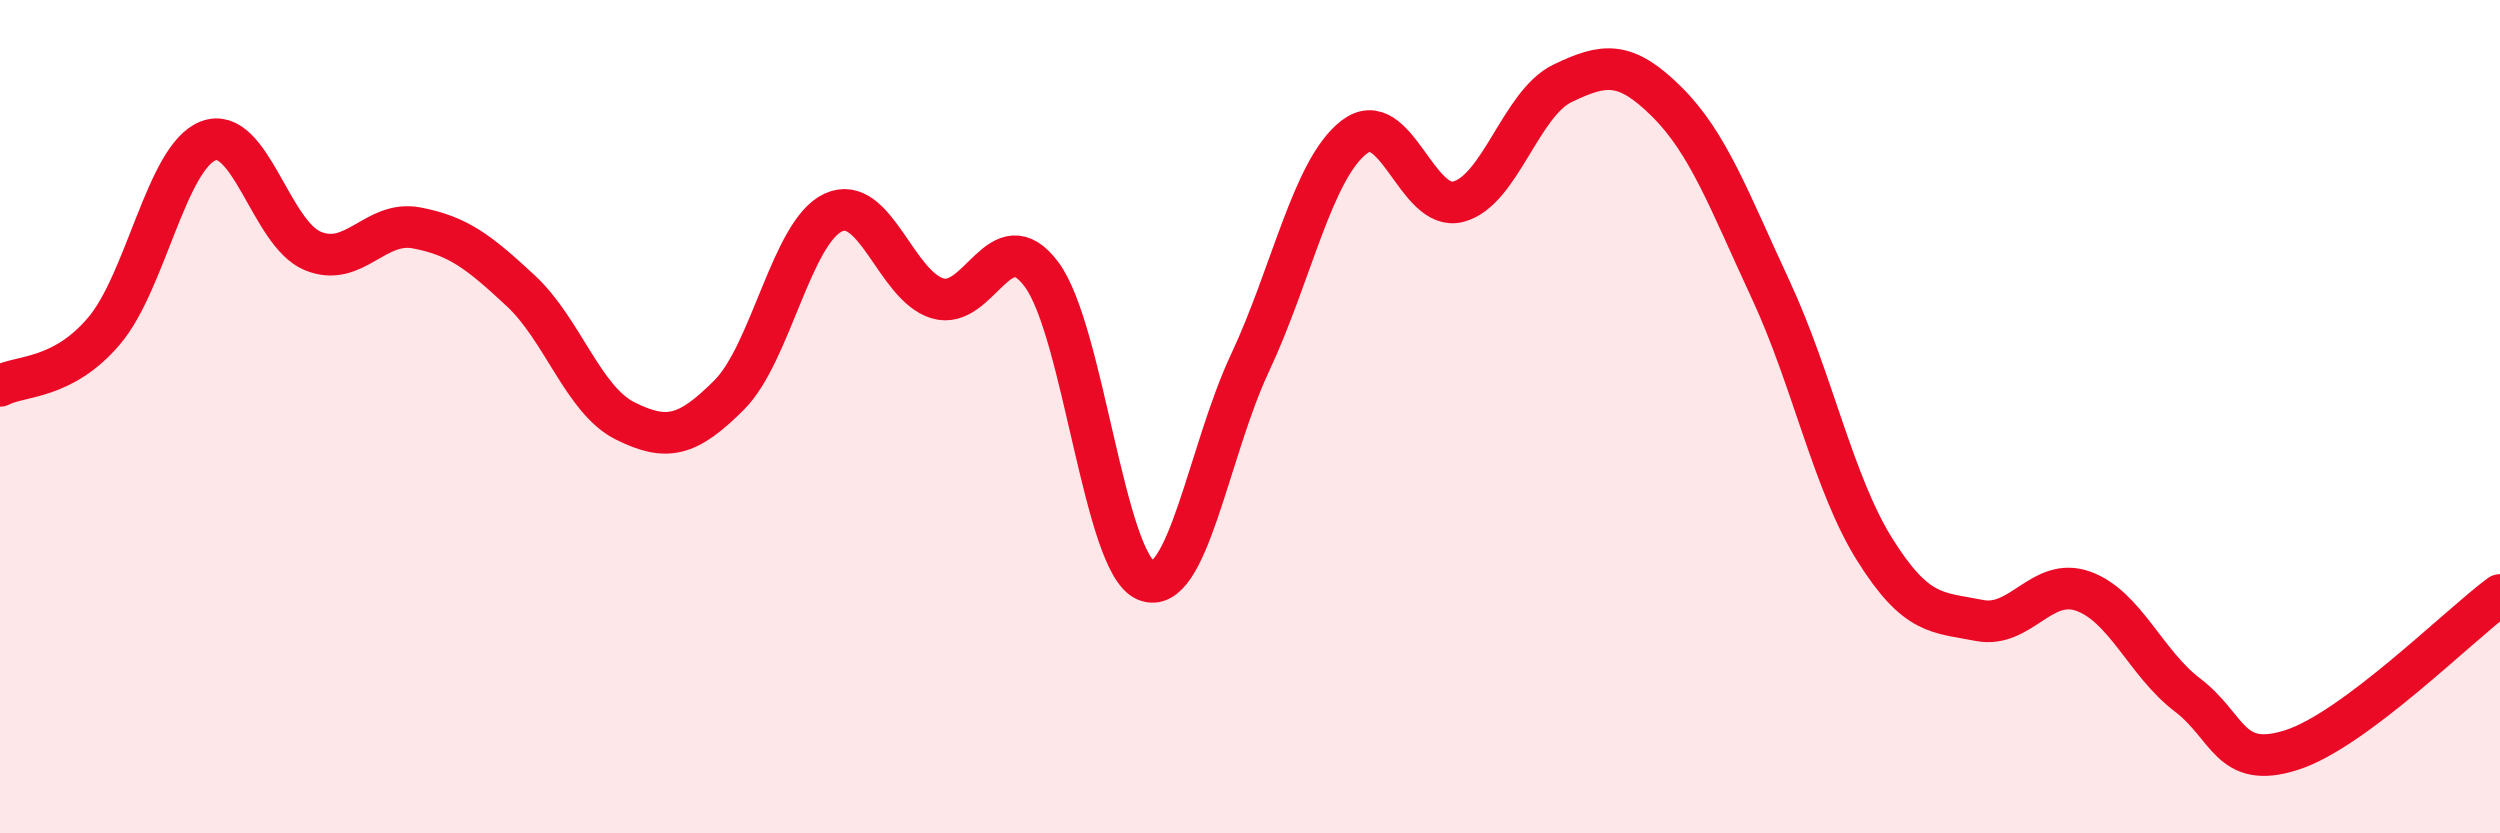 
    <svg width="60" height="20" viewBox="0 0 60 20" xmlns="http://www.w3.org/2000/svg">
      <path
        d="M 0,9.26 C 0.5,9 1.5,9.12 2.5,7.94 C 3.5,6.76 4,3.76 5,3.38 C 6,3 6.5,5.6 7.5,6.02 C 8.5,6.44 9,5.28 10,5.47 C 11,5.66 11.5,6.05 12.5,6.98 C 13.5,7.91 14,9.6 15,10.1 C 16,10.6 16.5,10.48 17.5,9.48 C 18.5,8.48 19,5.56 20,5.1 C 21,4.64 21.5,6.86 22.5,7.16 C 23.5,7.46 24,5.24 25,6.59 C 26,7.94 26.5,13.51 27.5,13.93 C 28.5,14.35 29,10.84 30,8.71 C 31,6.58 31.5,4.06 32.5,3.29 C 33.5,2.52 34,5.1 35,4.84 C 36,4.58 36.5,2.48 37.5,2 C 38.5,1.52 39,1.45 40,2.44 C 41,3.43 41.5,4.81 42.5,6.96 C 43.5,9.11 44,11.61 45,13.2 C 46,14.79 46.5,14.69 47.5,14.89 C 48.5,15.09 49,13.83 50,14.19 C 51,14.55 51.5,15.92 52.5,16.68 C 53.5,17.44 53.5,18.48 55,18 C 56.5,17.52 59,15.02 60,14.28L60 20L0 20Z"
        fill="#EB0A25"
        opacity="0.1"
        stroke-linecap="round"
        stroke-linejoin="round"
      />
      <path
        d="M 0,9.26 C 0.5,9 1.5,9.12 2.5,7.94 C 3.5,6.76 4,3.76 5,3.38 C 6,3 6.5,5.6 7.5,6.02 C 8.5,6.44 9,5.28 10,5.47 C 11,5.66 11.5,6.05 12.5,6.98 C 13.5,7.91 14,9.6 15,10.1 C 16,10.6 16.5,10.48 17.5,9.48 C 18.5,8.48 19,5.56 20,5.1 C 21,4.64 21.5,6.86 22.5,7.16 C 23.5,7.46 24,5.24 25,6.59 C 26,7.94 26.5,13.51 27.5,13.93 C 28.5,14.35 29,10.84 30,8.71 C 31,6.58 31.5,4.06 32.5,3.29 C 33.5,2.52 34,5.1 35,4.84 C 36,4.58 36.5,2.48 37.5,2 C 38.5,1.52 39,1.45 40,2.44 C 41,3.43 41.5,4.81 42.5,6.96 C 43.5,9.11 44,11.61 45,13.2 C 46,14.79 46.5,14.69 47.5,14.89 C 48.5,15.09 49,13.83 50,14.19 C 51,14.55 51.5,15.92 52.5,16.68 C 53.5,17.44 53.5,18.48 55,18 C 56.5,17.52 59,15.02 60,14.28"
        stroke="#EB0A25"
        stroke-width="1"
        fill="none"
        stroke-linecap="round"
        stroke-linejoin="round"
      />
    </svg>
  